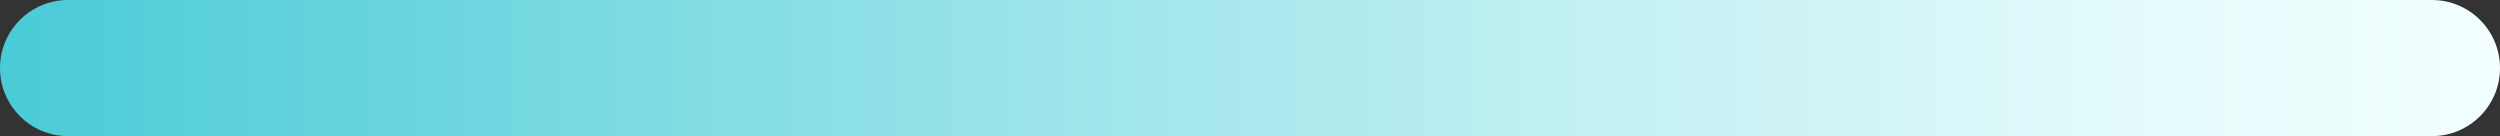 <!-- Generator: Adobe Illustrator 17.0.0, SVG Export Plug-In  -->
<svg version="1.1"
	 xmlns="http://www.w3.org/2000/svg" xmlns:xlink="http://www.w3.org/1999/xlink" xmlns:a="http://ns.adobe.com/AdobeSVGViewerExtensions/3.0/"
	 x="0px" y="0px" width="495.852px" height="26.996px" viewBox="0 0 495.852 26.996"
	 overflow="scroll" enable-background="new 0 0 495.852 26.996" xml:space="preserve">
<rect x="0" y="0" width="495.852" height="26.996" fill="#333333" stroke="none"/>
<defs>
</defs>
<linearGradient id="SVGID_1_" gradientUnits="userSpaceOnUse" x1="0" y1="13.498" x2="495.852" y2="13.498">
	<stop  offset="0" style="stop-color:#4ACBD6"/>
	<stop  offset="0.308" style="stop-color:#87DEE5"/>
	<stop  offset="0.632" style="stop-color:#C2F0F3"/>
	<stop  offset="0.873" style="stop-color:#E6FBFC"/>
	<stop  offset="1" style="stop-color:#F4FFFF"/>
</linearGradient>
<path fill="url(#SVGID_1_)" d="M482.354,26.996H13.498C6.043,26.996,0,20.953,0,13.498v0C0,6.043,6.043,0,13.498,0l468.856,0
	c7.455,0,13.498,6.043,13.498,13.498v0C495.852,20.953,489.808,26.996,482.354,26.996z"/>
</svg>
